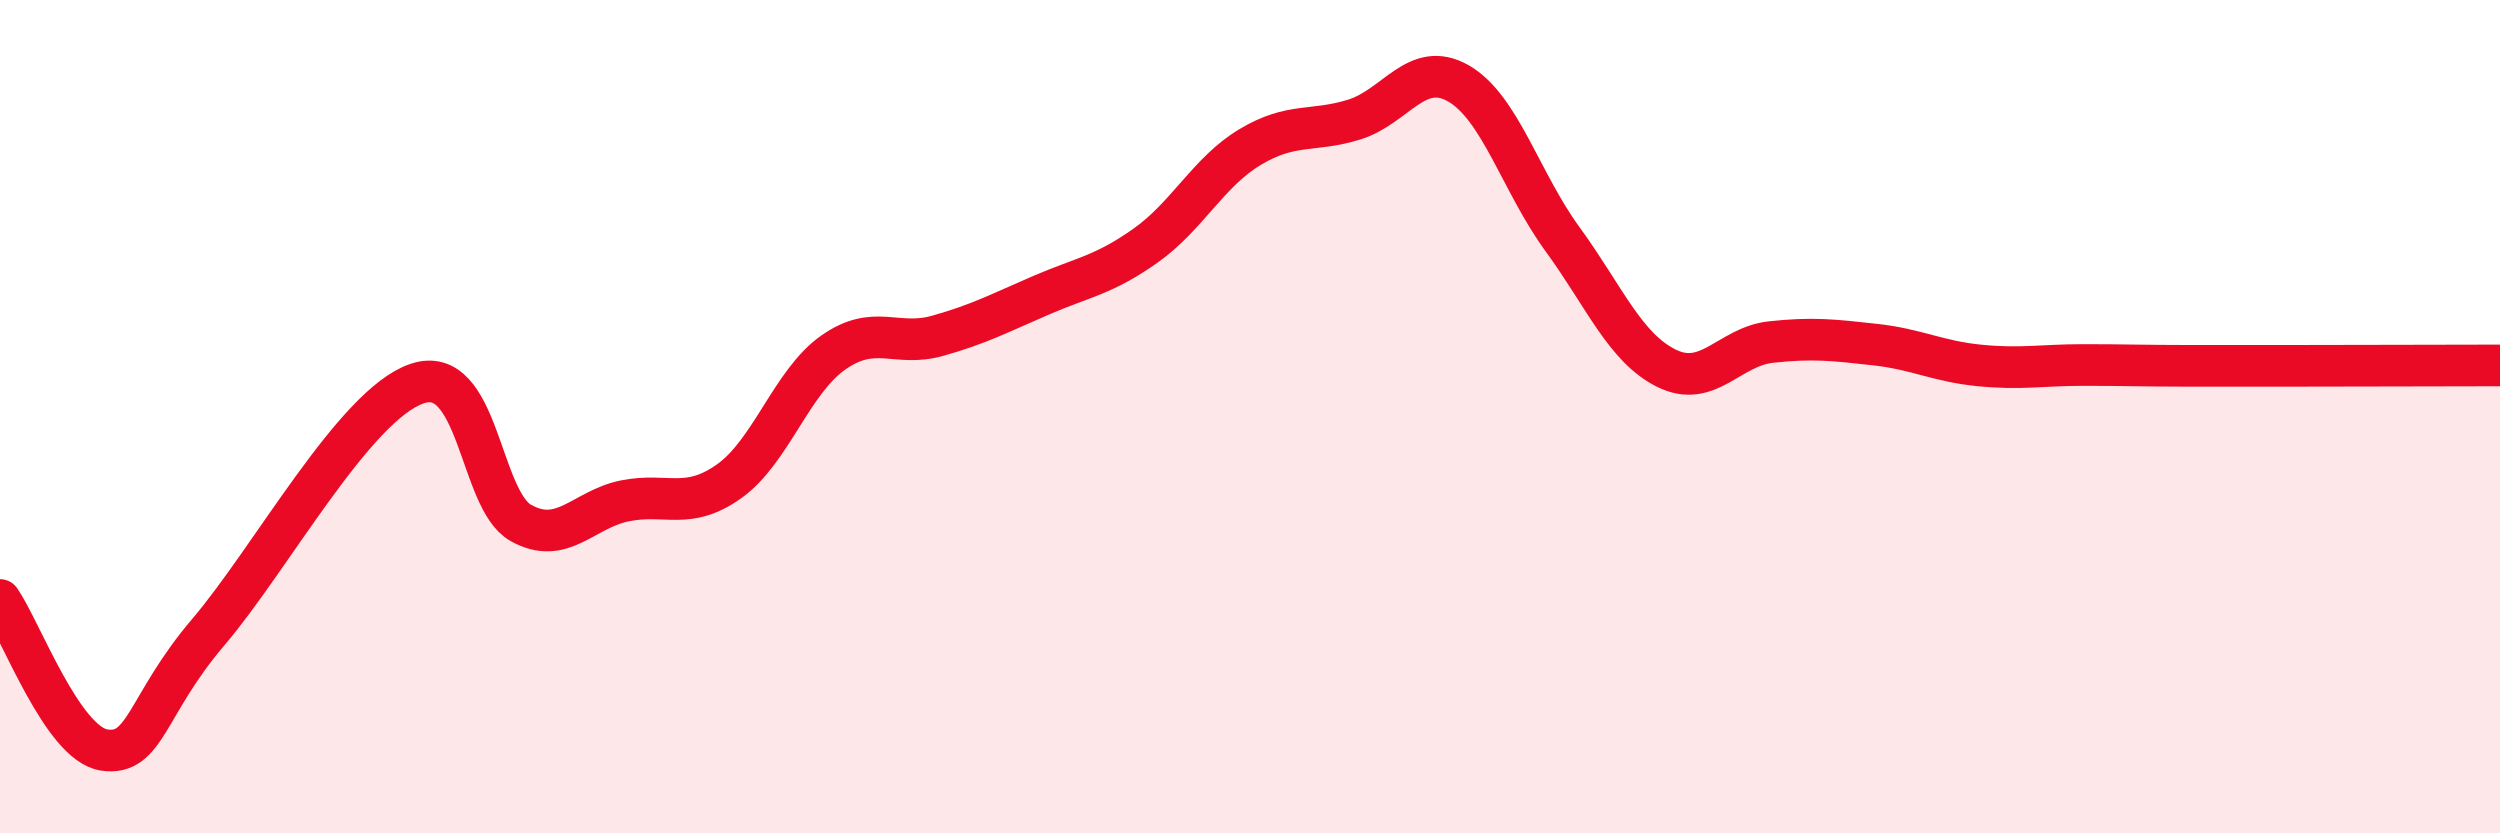 
    <svg width="60" height="20" viewBox="0 0 60 20" xmlns="http://www.w3.org/2000/svg">
      <path
        d="M 0,14.4 C 0.5,15.12 1.5,17.85 2.5,18 C 3.5,18.15 3.5,16.93 5,15.17 C 6.5,13.41 8.5,9.73 10,9.21 C 11.5,8.69 11.5,11.99 12.5,12.55 C 13.5,13.11 14,12.22 15,12.02 C 16,11.82 16.5,12.26 17.5,11.55 C 18.5,10.84 19,9.16 20,8.46 C 21,7.76 21.5,8.34 22.5,8.06 C 23.5,7.78 24,7.51 25,7.08 C 26,6.65 26.5,6.6 27.5,5.89 C 28.5,5.18 29,4.13 30,3.53 C 31,2.93 31.5,3.18 32.5,2.87 C 33.5,2.56 34,1.43 35,2 C 36,2.57 36.5,4.37 37.5,5.74 C 38.5,7.11 39,8.35 40,8.84 C 41,9.33 41.5,8.32 42.5,8.21 C 43.5,8.1 44,8.16 45,8.27 C 46,8.38 46.5,8.67 47.5,8.77 C 48.5,8.87 49,8.76 50,8.76 C 51,8.76 51.5,8.78 52.5,8.78 C 53.5,8.78 53.5,8.78 55,8.78 C 56.5,8.78 59,8.77 60,8.77L60 20L0 20Z"
        fill="#EB0A25"
        opacity="0.1"
        stroke-linecap="round"
        stroke-linejoin="round"
      />
      <path
        d="M 0,14.4 C 0.5,15.12 1.5,17.85 2.5,18 C 3.5,18.15 3.5,16.93 5,15.17 C 6.5,13.41 8.5,9.73 10,9.21 C 11.5,8.69 11.5,11.99 12.5,12.55 C 13.5,13.11 14,12.22 15,12.02 C 16,11.82 16.5,12.26 17.5,11.55 C 18.5,10.84 19,9.16 20,8.46 C 21,7.76 21.5,8.34 22.5,8.06 C 23.5,7.78 24,7.51 25,7.08 C 26,6.65 26.5,6.6 27.5,5.89 C 28.5,5.18 29,4.13 30,3.53 C 31,2.93 31.5,3.18 32.5,2.87 C 33.5,2.56 34,1.43 35,2 C 36,2.57 36.5,4.37 37.5,5.74 C 38.5,7.11 39,8.35 40,8.84 C 41,9.33 41.5,8.32 42.5,8.21 C 43.5,8.1 44,8.16 45,8.27 C 46,8.38 46.5,8.67 47.5,8.77 C 48.5,8.87 49,8.76 50,8.76 C 51,8.76 51.5,8.78 52.5,8.78 C 53.5,8.78 53.5,8.78 55,8.78 C 56.5,8.78 59,8.77 60,8.77"
        stroke="#EB0A25"
        stroke-width="1"
        fill="none"
        stroke-linecap="round"
        stroke-linejoin="round"
      />
    </svg>
  